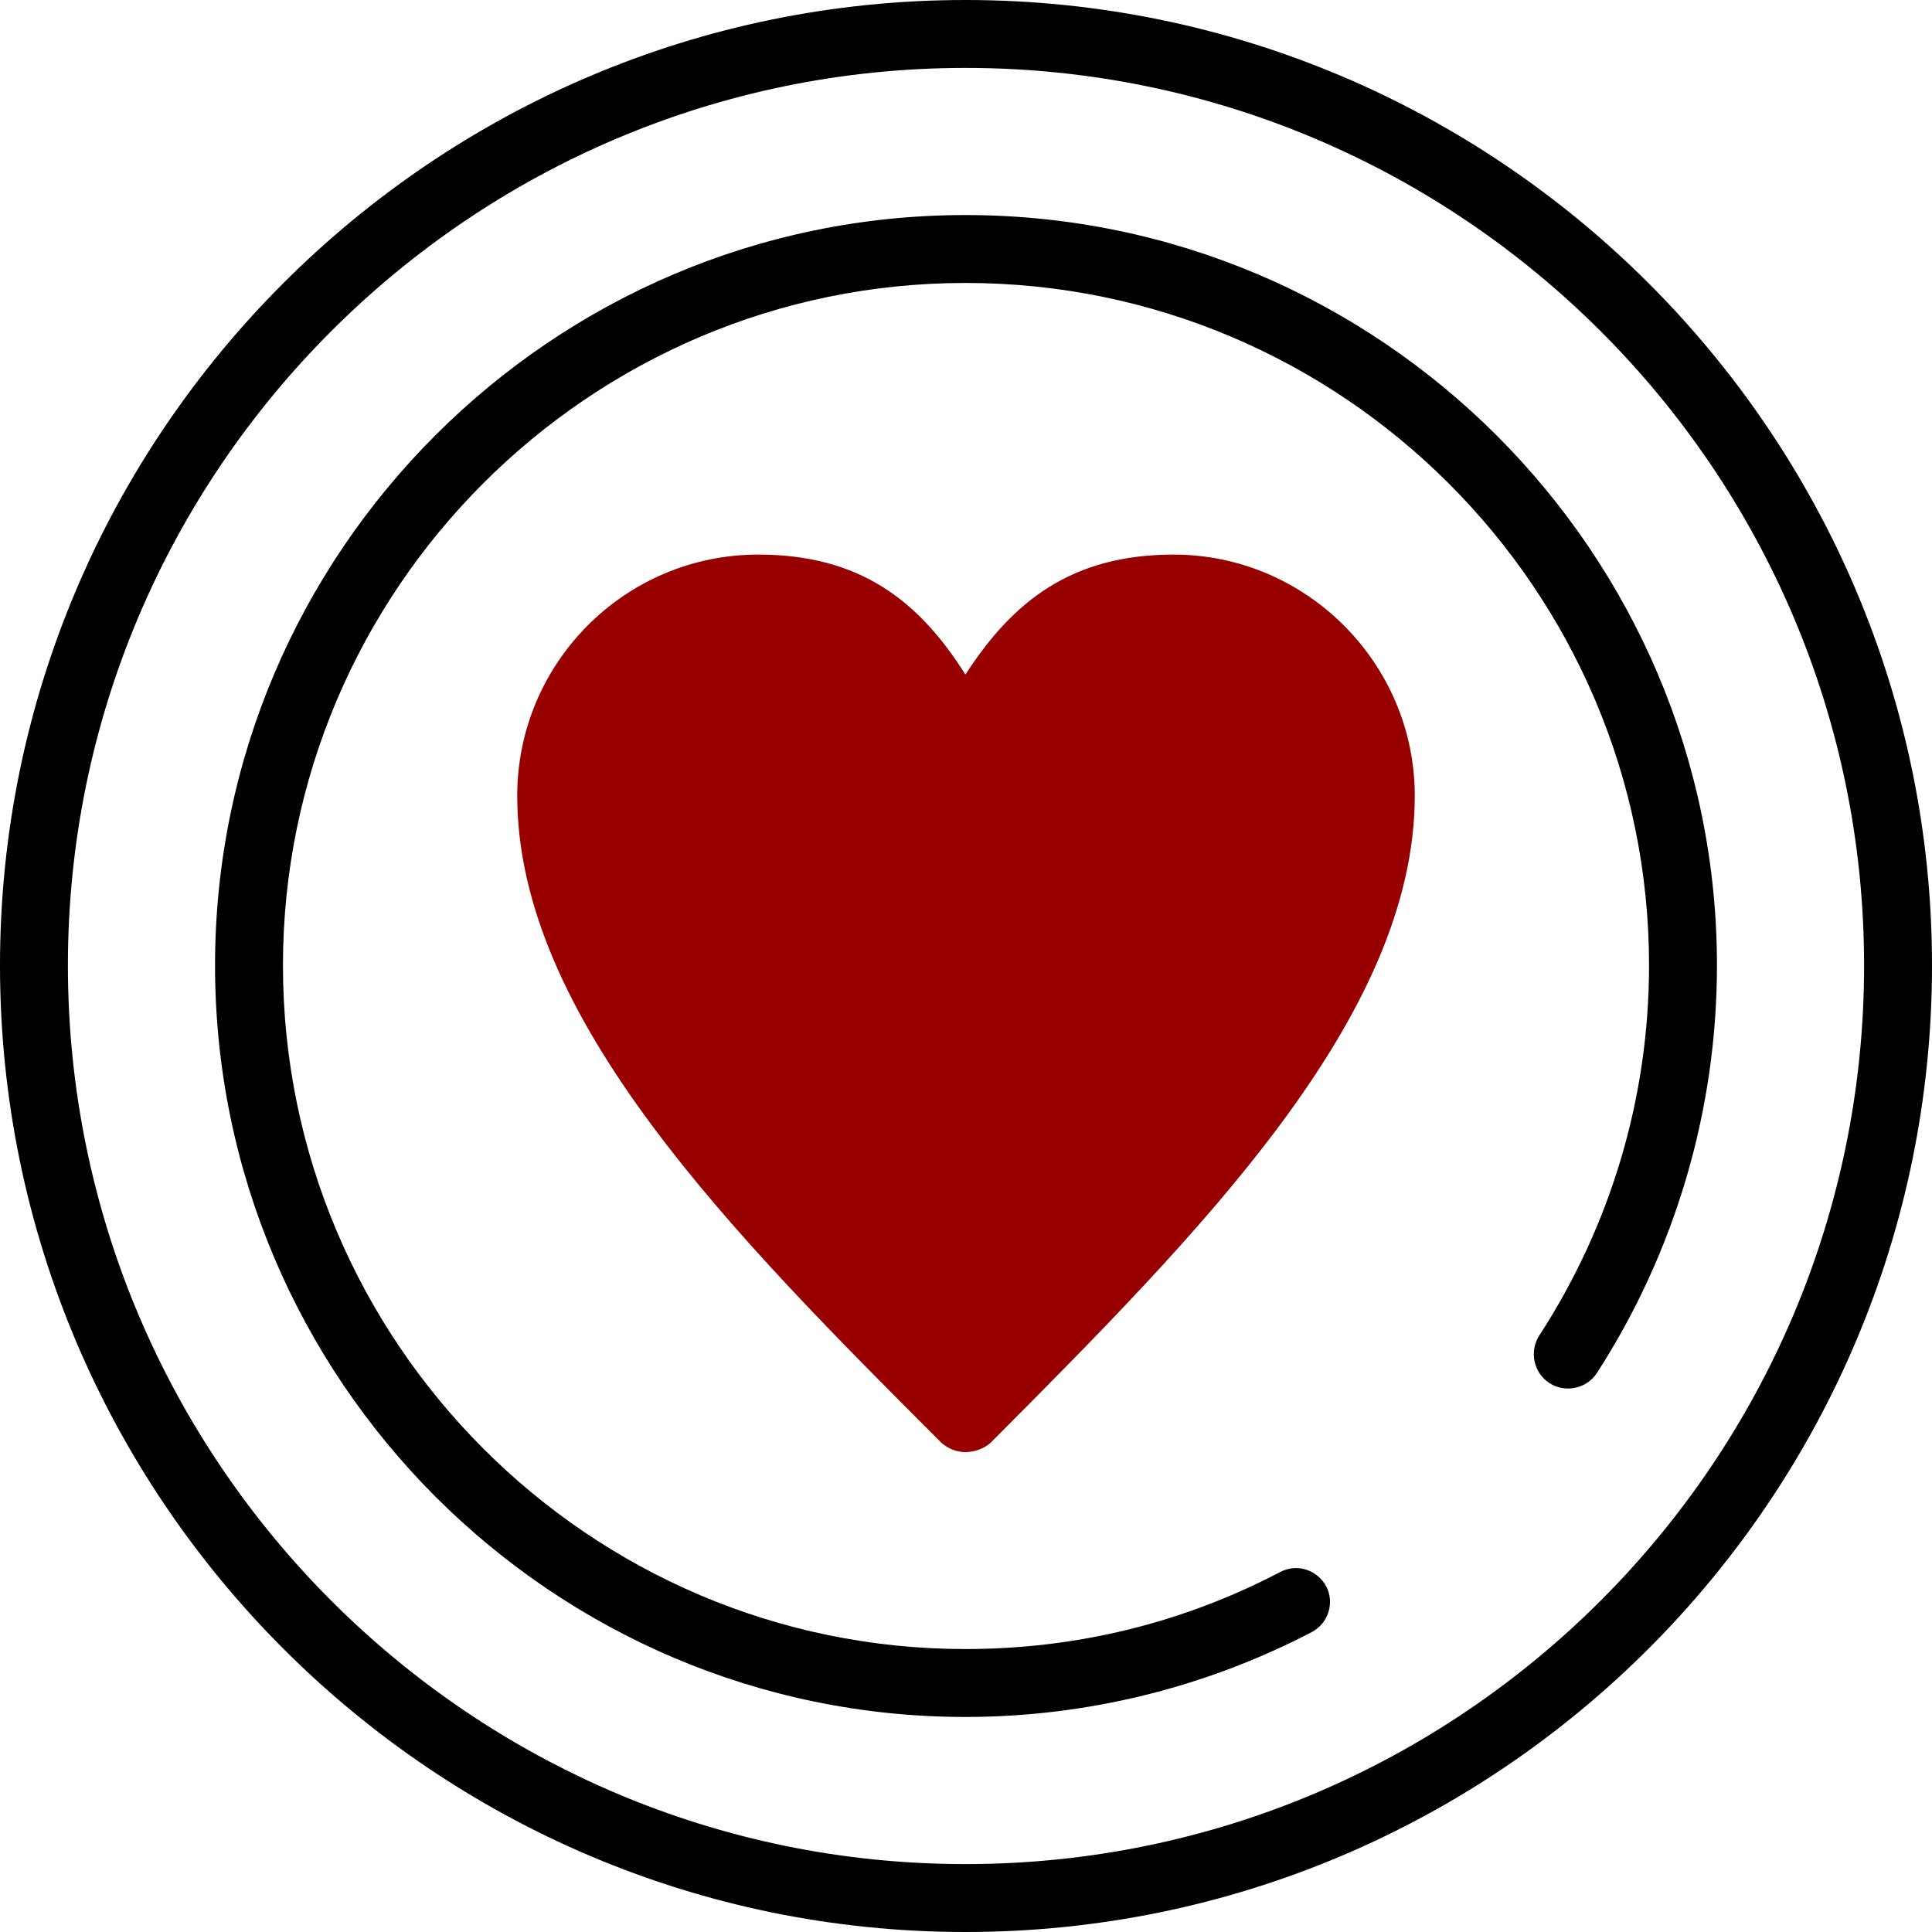 <?xml version="1.0" encoding="UTF-8"?> <svg xmlns="http://www.w3.org/2000/svg" xmlns:xlink="http://www.w3.org/1999/xlink" xmlns:svgjs="http://svgjs.dev/svgjs" clip-rule="evenodd" fill-rule="evenodd" height="300" image-rendering="optimizeQuality" shape-rendering="geometricPrecision" text-rendering="geometricPrecision" viewBox="0 0 1707 1707" width="300" version="1.1"><g width="100%" height="100%" transform="matrix(1,0,0,1,0,0)"><g id="Layer_x0020_1"><path d="m853 1707c-470 0-853-383-853-854 0-470 383-853 853-853 471 0 854 383 854 853 0 471-383 854-854 854zm0-1647c-437 0-793 356-793 793 0 438 356 794 793 794 438 0 794-356 794-794 0-437-356-793-794-793z" fill="#000000" fill-opacity="1" data-original-color="#000040ff" stroke="none" stroke-opacity="1"></path><path d="m853 1517c-365 0-663-298-663-664 0-365 298-663 663-663 366 0 664 298 664 663 0 128-37 253-106 360-9 14-28 18-42 9s-18-28-9-42c63-97 97-210 97-327 0-332-271-603-604-603-332 0-603 271-603 603 0 333 271 604 603 604 98 0 192-23 278-68 15-8 33-2 41 13 7 14 2 32-13 40-94 49-199 75-306 75z" fill="#000000" fill-opacity="1" data-original-color="#000040ff" stroke="none" stroke-opacity="1"></path><path d="m853 1283c-8 0-15-3-21-8-185-185-375-376-375-572 0-117 95-213 213-213 90 0 142 41 183 106 42-65 94-106 184-106 117 0 213 96 213 213 0 196-191 387-375 572-6 5-14 8-22 8z" fill="#980000" fill-opacity="1" data-original-color="#e74c3cff" stroke="none" stroke-opacity="1"></path></g></g></svg> 